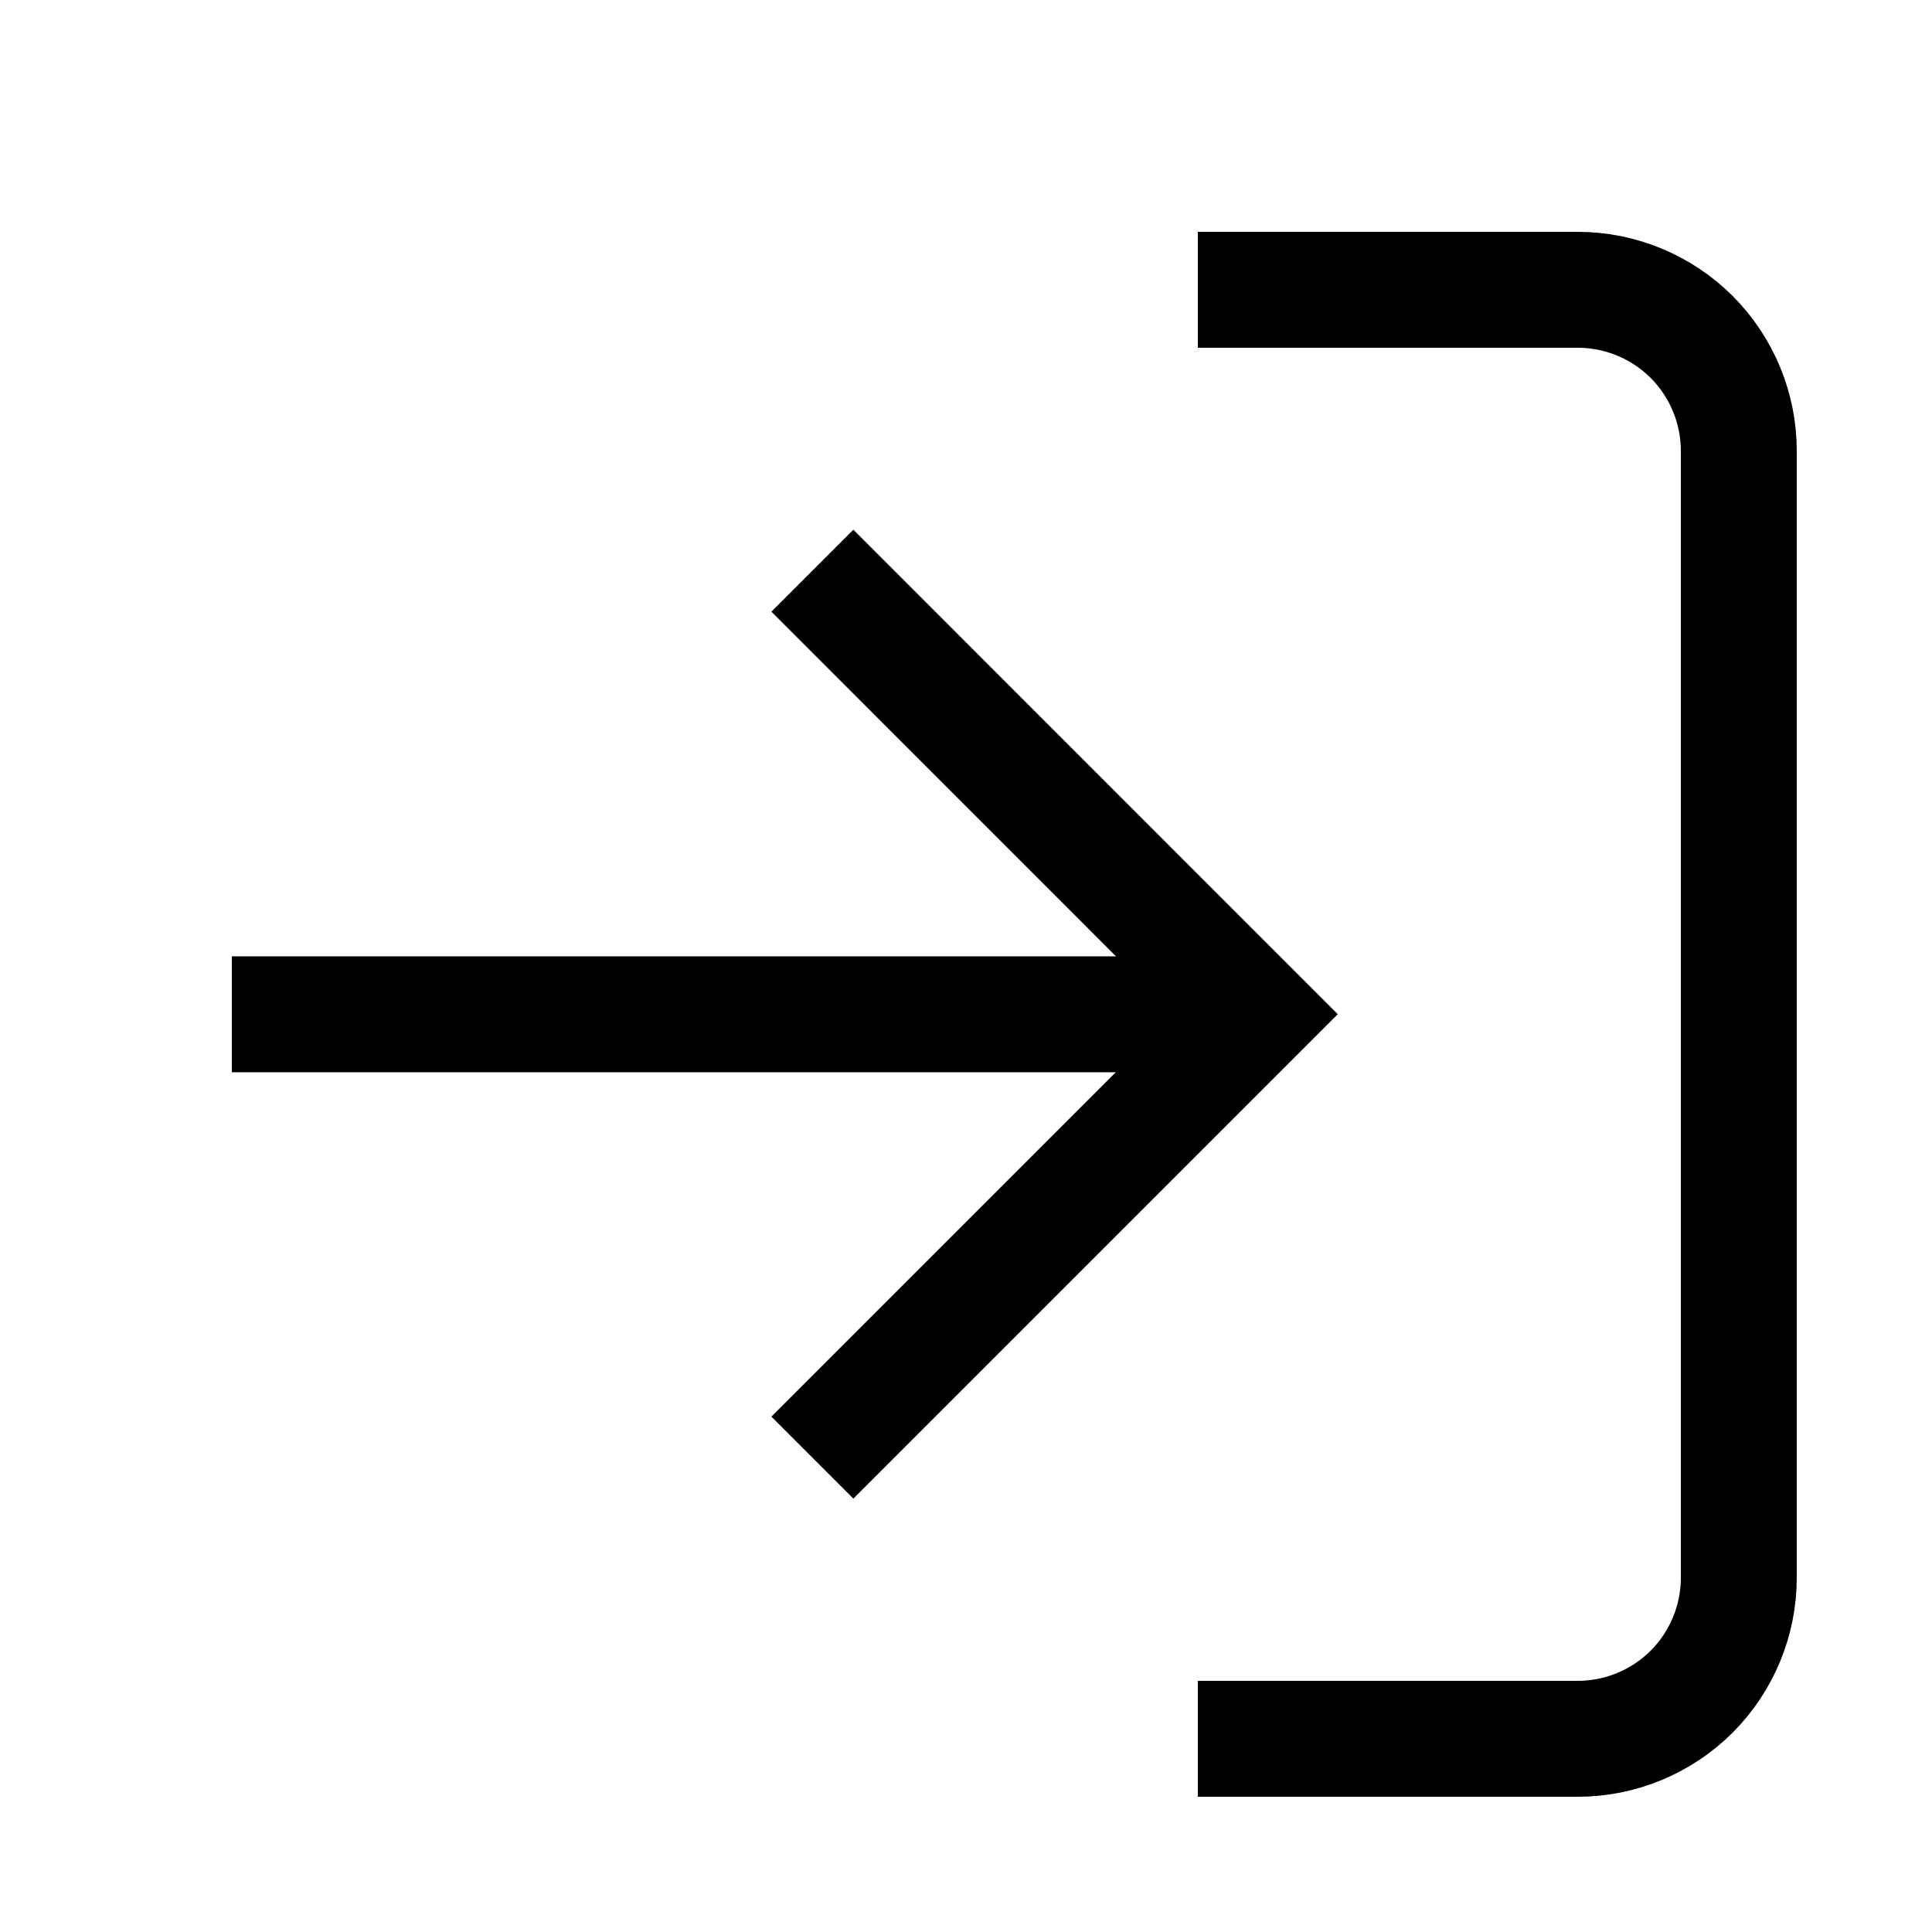 <svg width="20" height="20" viewBox="0 0 20 20" fill="none" xmlns="http://www.w3.org/2000/svg">
<path d="M13 3H16.333C16.775 3 17.199 3.176 17.512 3.488C17.824 3.801 18 4.225 18 4.667V16.333C18 16.775 17.824 17.199 17.512 17.512C17.199 17.824 16.775 18 16.333 18H13" stroke="#000000" stroke-width="1.2" stroke-linecap="square"/>
<path d="M8.834 14.665L13 10.499L8.834 6.332" stroke="#000000" stroke-width="1.2" stroke-linecap="square"/>
<path d="M12.5 10.5H3" stroke="#000000" stroke-width="1.2" stroke-linecap="square"/>
</svg>
